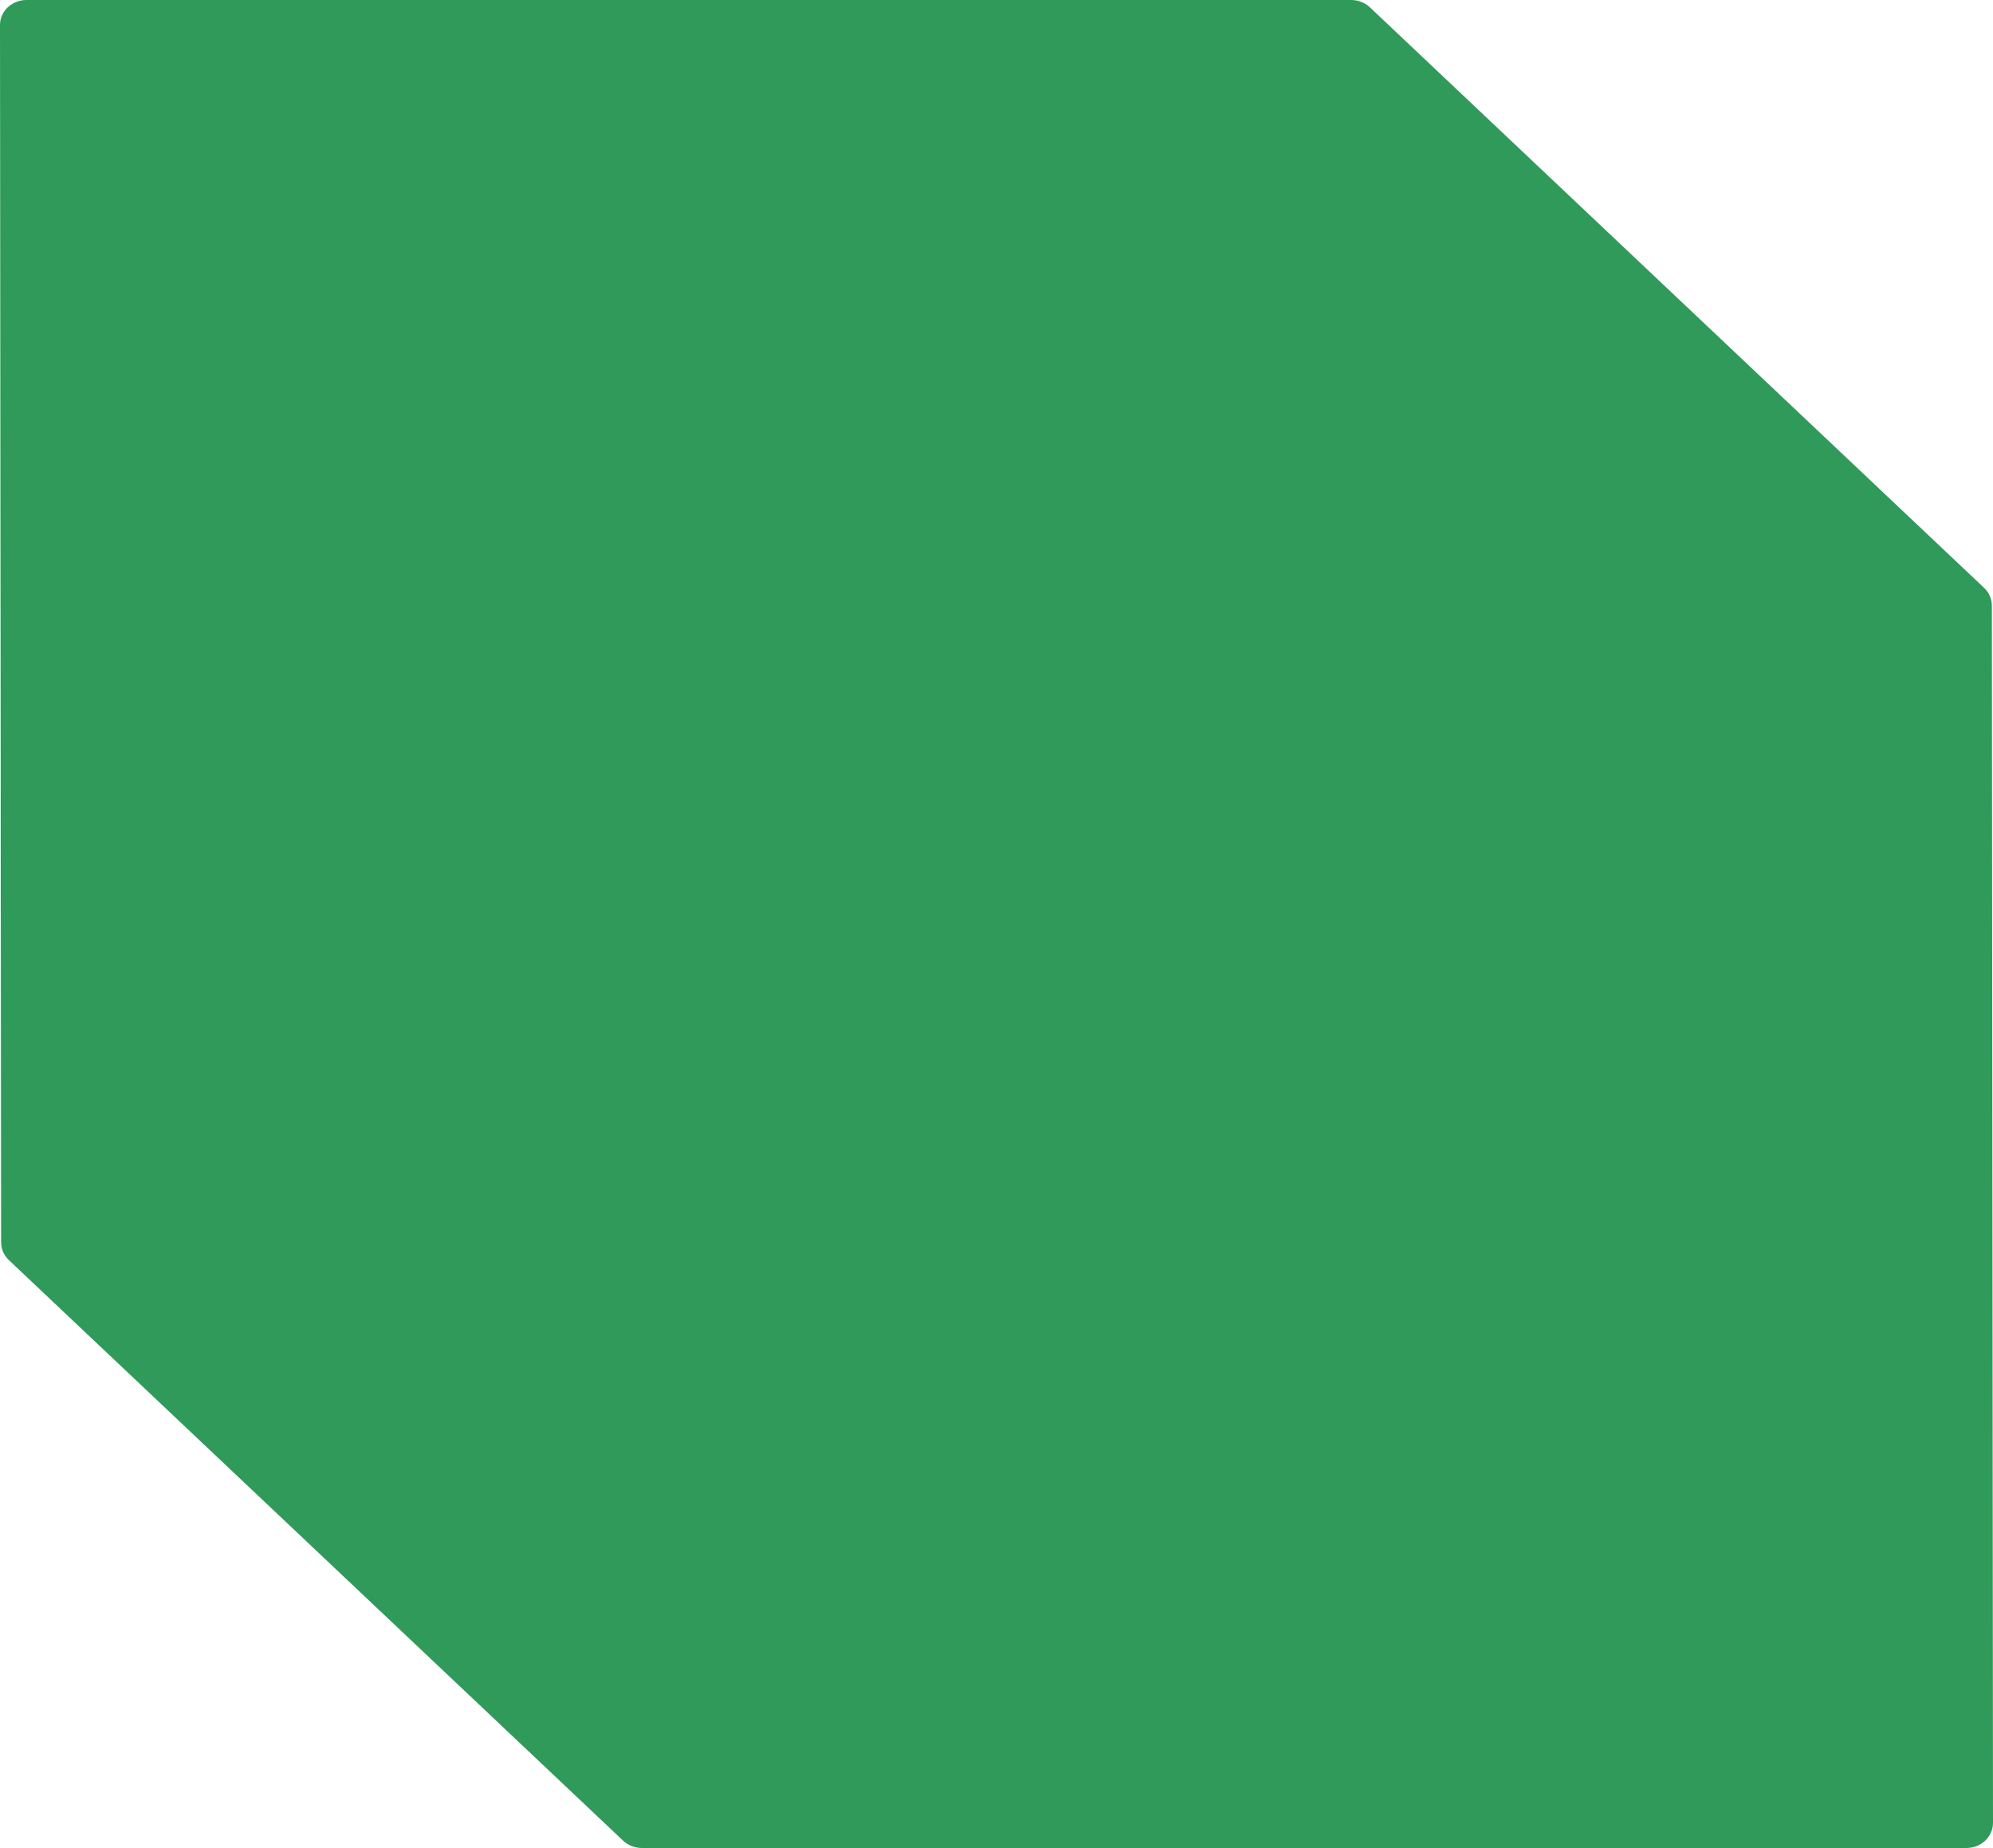 <svg xmlns="http://www.w3.org/2000/svg" width="673" height="624" viewBox="0 0 673 624" fill="none"><path d="M669.999 198.5L462.605 2.486C460.926 0.904 458.637 -9.3701e-06 456.272 -9.4735e-06L8.953 -2.90264e-05C3.993 -2.92432e-05 -0.025 3.792 0 8.487L0.382 419.524C0.382 421.759 1.323 423.918 3.001 425.5L210.395 621.514C212.074 623.096 214.363 624 216.728 624L664.047 624C668.981 624 673 620.208 673 615.513L672.618 204.476C672.618 202.241 671.677 200.082 669.999 198.5Z" fill="#309a5a"></path></svg>